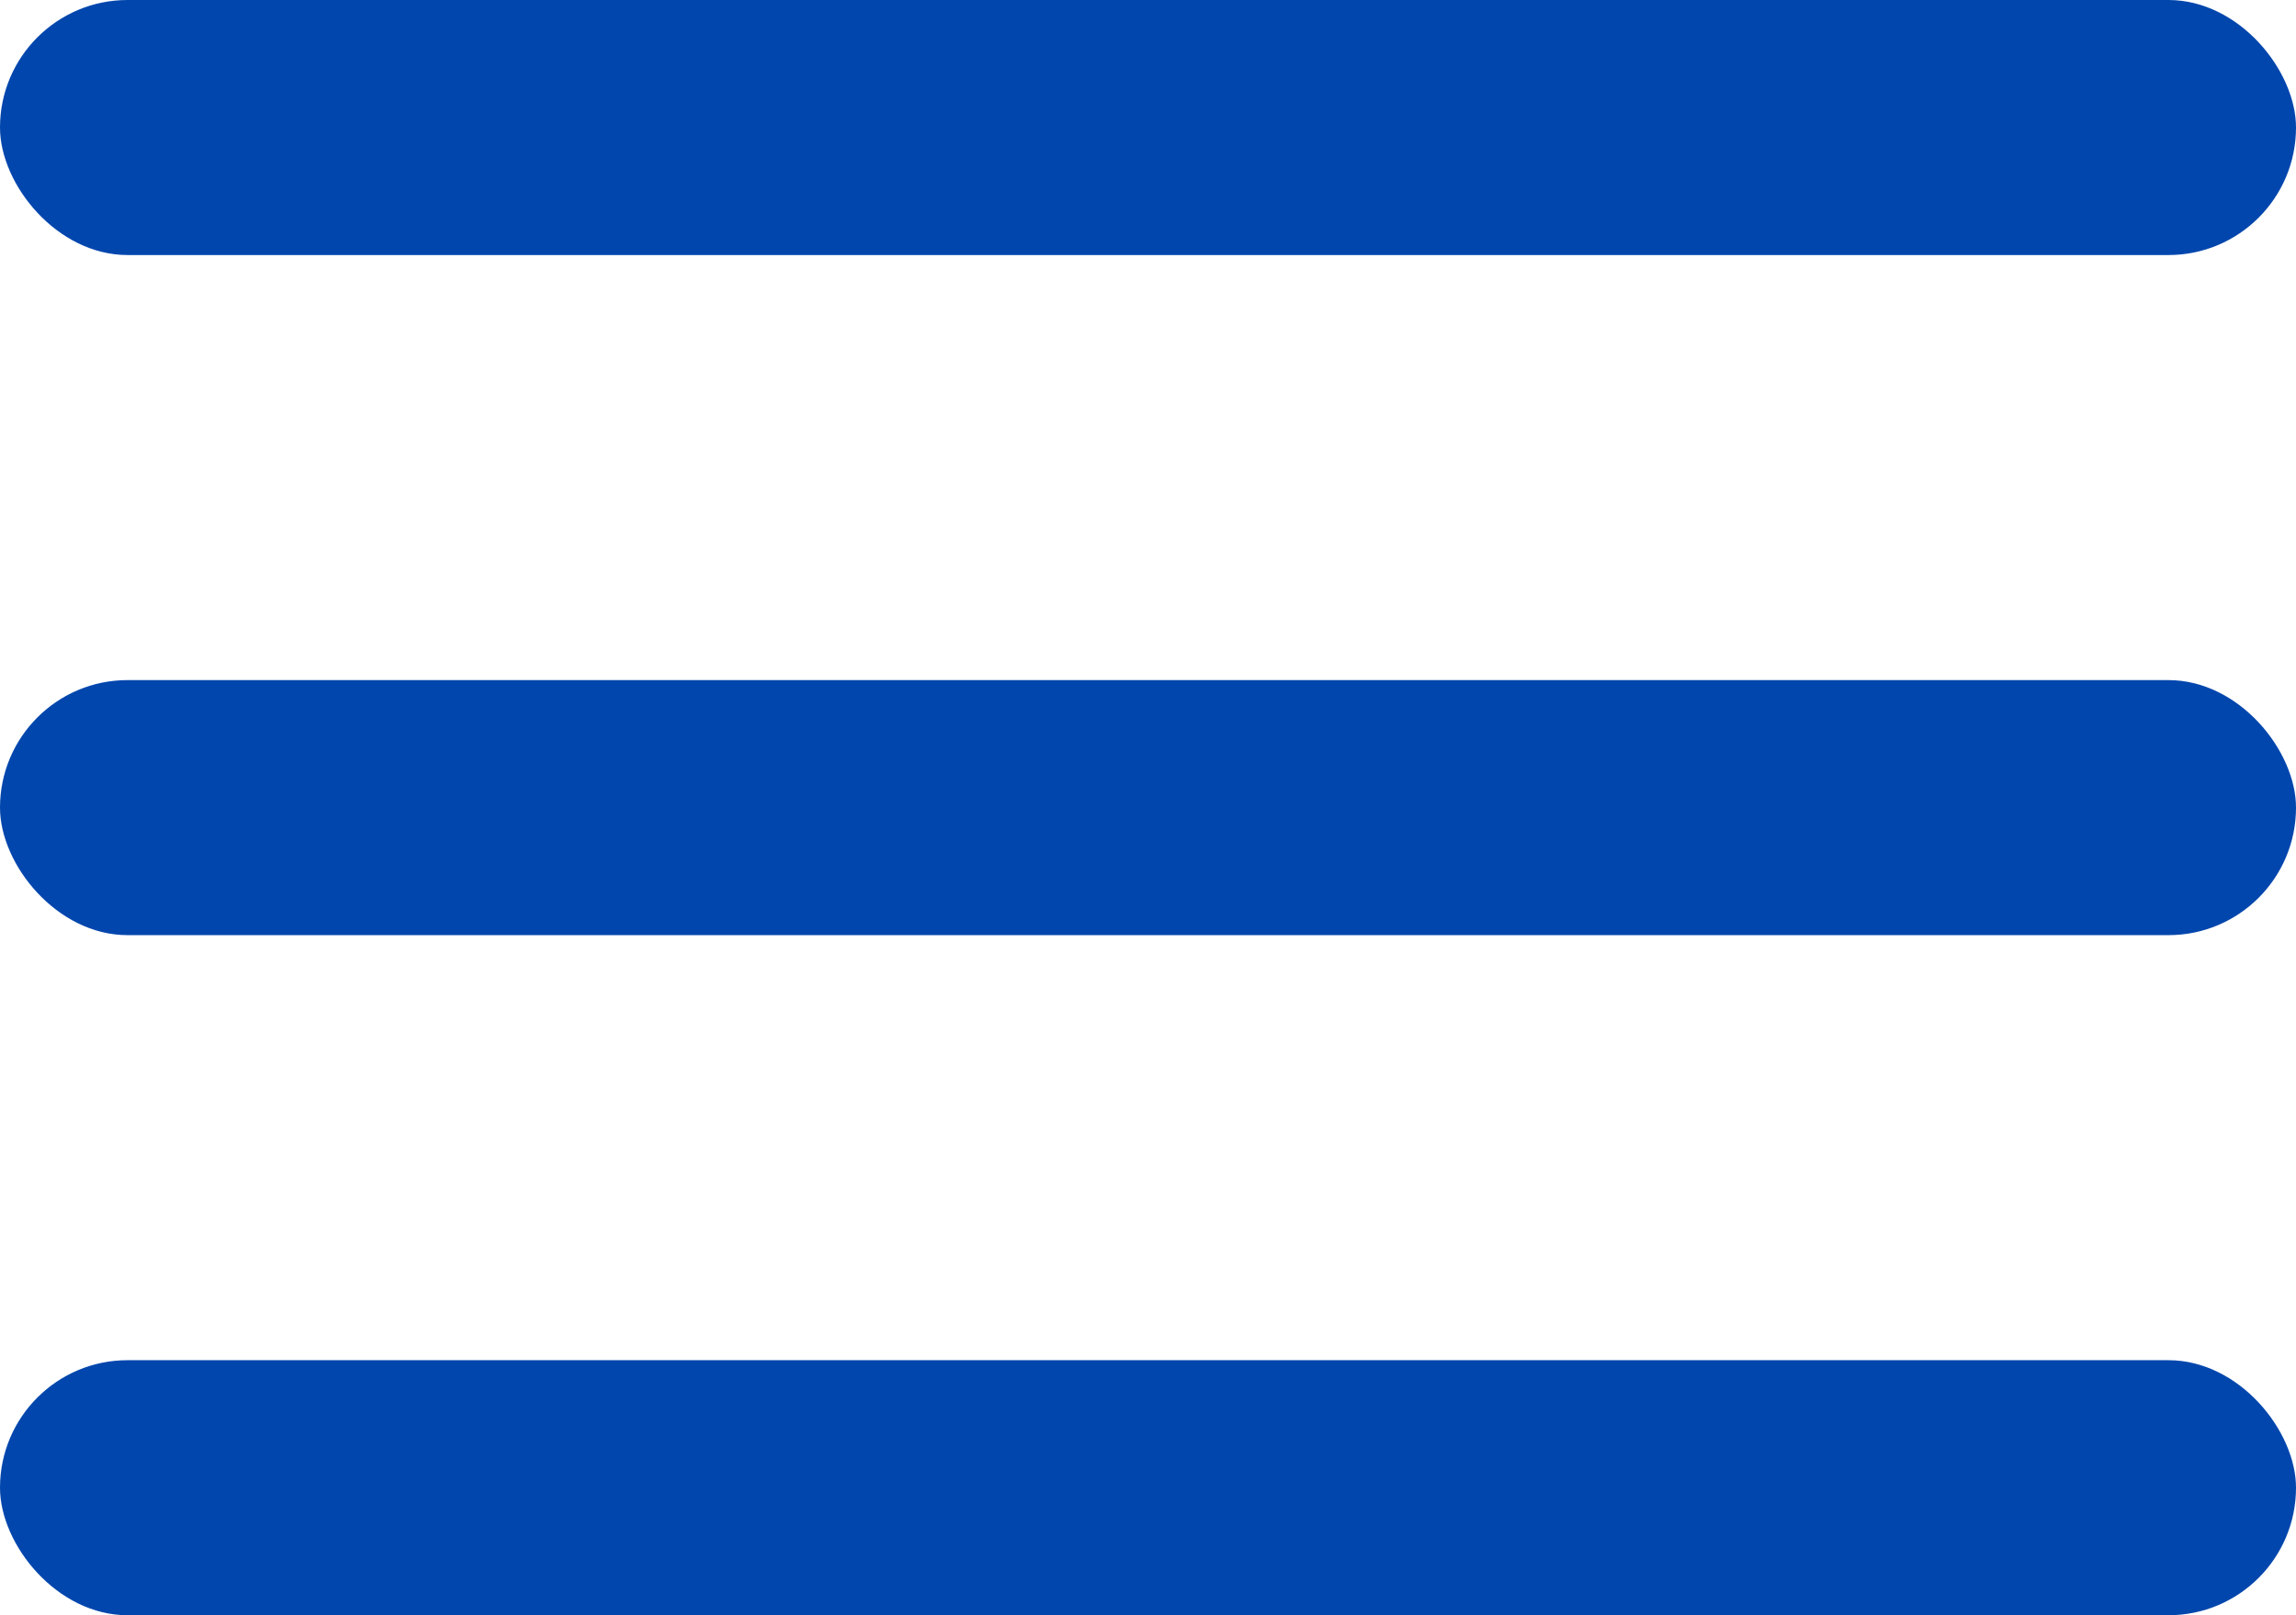 <svg xmlns="http://www.w3.org/2000/svg" width="27" height="19" viewBox="0 0 27 19">
  <g id="グループ_427" data-name="グループ 427" transform="translate(-332 -16)">
    <rect id="長方形_66" data-name="長方形 66" width="27" height="3" rx="1.5" transform="translate(332 16)" fill="#0146ad"/>
    <rect id="長方形_67" data-name="長方形 67" width="27" height="3" rx="1.5" transform="translate(332 24)" fill="#0146ad"/>
    <rect id="長方形_68" data-name="長方形 68" width="27" height="3" rx="1.5" transform="translate(332 32)" fill="#0146ad"/>
  </g>
</svg>
